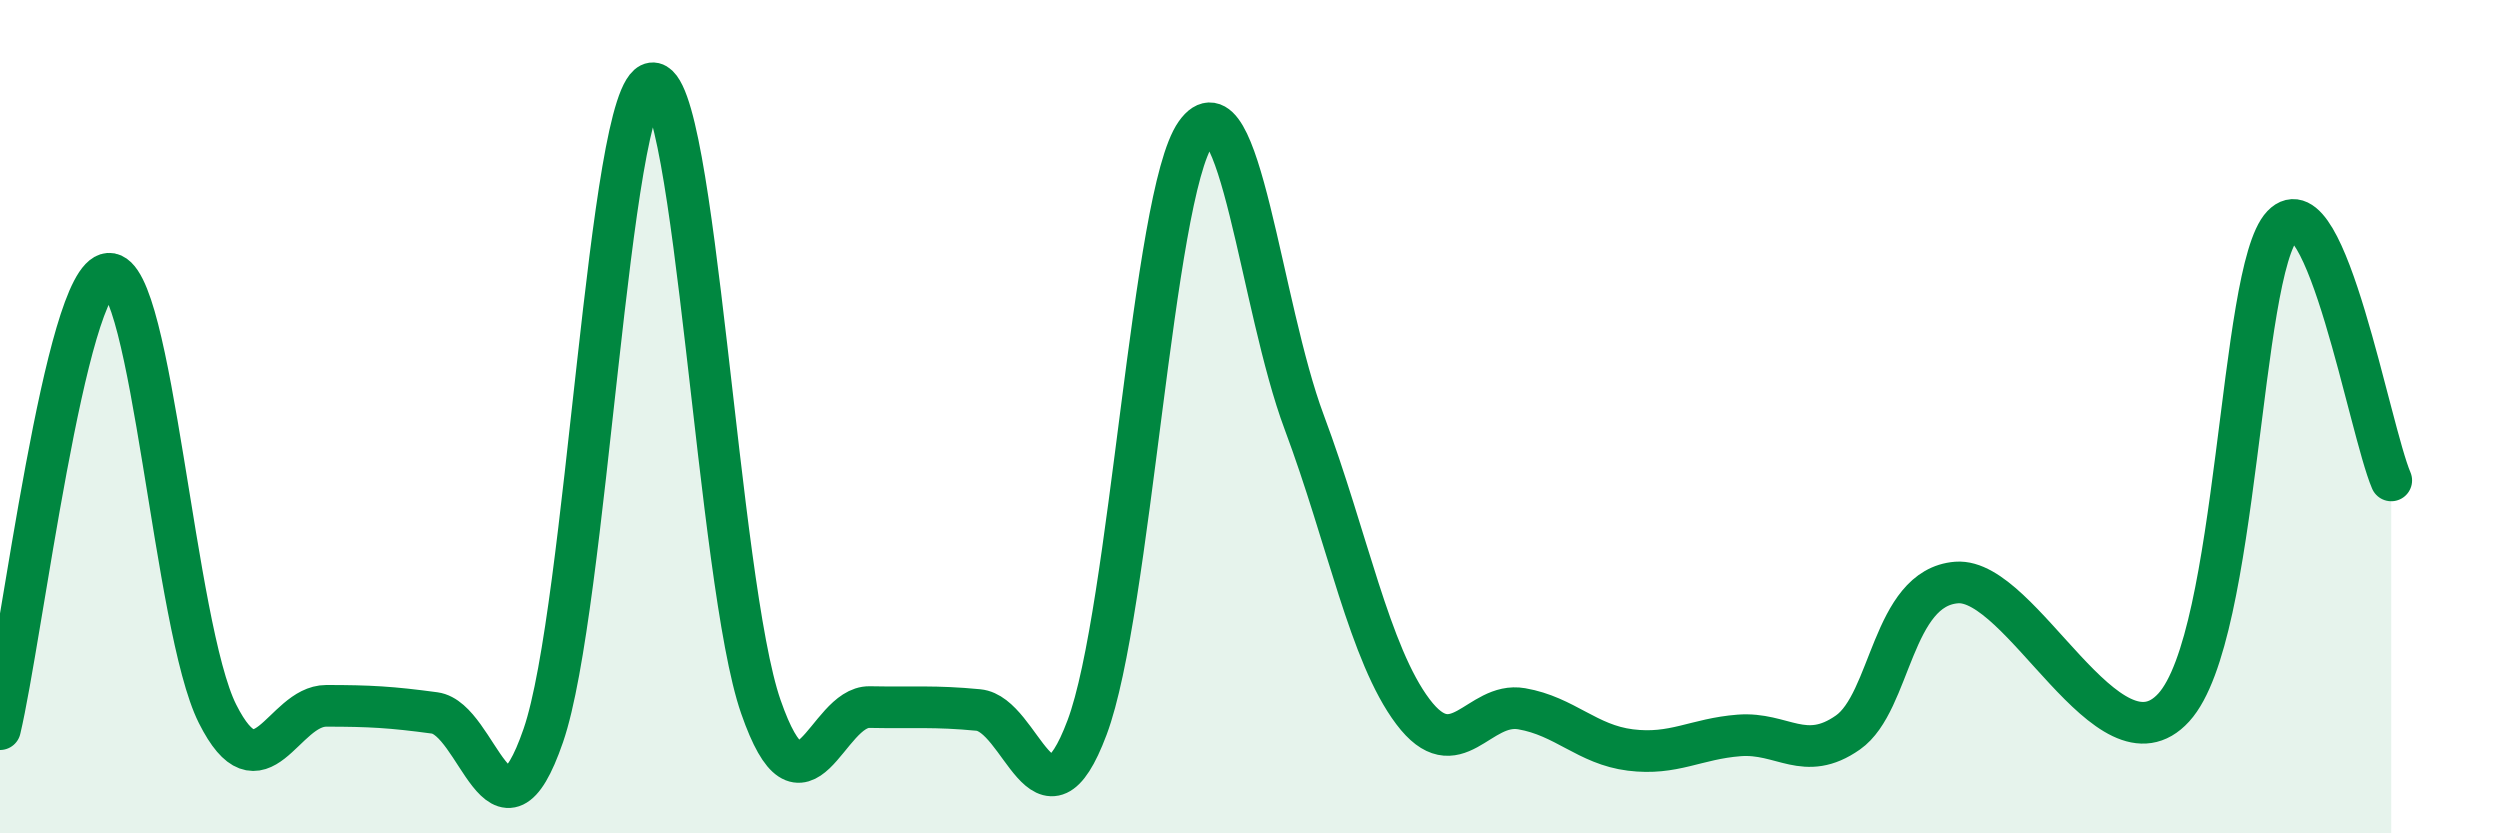 
    <svg width="60" height="20" viewBox="0 0 60 20" xmlns="http://www.w3.org/2000/svg">
      <path
        d="M 0,17.5 C 0.52,15.31 1.57,6.64 2.61,6.57 C 3.65,6.5 4.18,15.06 5.22,17.13 C 6.26,19.2 6.79,16.94 7.83,16.94 C 8.87,16.94 9.39,16.97 10.43,17.11 C 11.47,17.25 12,20.67 13.04,17.65 C 14.08,14.63 14.61,2.14 15.65,2 C 16.69,1.86 17.22,13.97 18.26,16.96 C 19.3,19.95 19.83,16.95 20.87,16.97 C 21.91,16.99 22.44,16.94 23.48,17.04 C 24.52,17.14 25.05,20.23 26.09,17.46 C 27.13,14.69 27.66,4.67 28.7,3.2 C 29.74,1.73 30.26,7.35 31.3,10.13 C 32.34,12.91 32.87,15.7 33.91,17.08 C 34.95,18.46 35.48,16.83 36.52,17.01 C 37.56,17.19 38.09,17.87 39.13,18 C 40.17,18.13 40.7,17.73 41.74,17.65 C 42.78,17.57 43.31,18.31 44.35,17.58 C 45.39,16.85 45.4,14.1 46.96,13.98 C 48.52,13.86 50.61,18.69 52.17,16.98 C 53.73,15.27 53.74,6.5 54.78,5.41 C 55.82,4.32 56.87,10.31 57.39,11.53L57.39 20L0 20Z"
        fill="#008740"
        opacity="0.1"
        stroke-linecap="round"
        stroke-linejoin="round"
      />
      <path
        d="M 0,17.5 C 0.52,15.31 1.57,6.64 2.61,6.57 C 3.65,6.5 4.18,15.06 5.22,17.13 C 6.26,19.2 6.79,16.94 7.83,16.94 C 8.87,16.94 9.39,16.97 10.43,17.11 C 11.47,17.25 12,20.67 13.04,17.65 C 14.08,14.63 14.61,2.14 15.65,2 C 16.69,1.86 17.22,13.97 18.26,16.96 C 19.3,19.95 19.83,16.95 20.87,16.97 C 21.91,16.99 22.44,16.94 23.48,17.04 C 24.52,17.14 25.05,20.23 26.09,17.46 C 27.13,14.69 27.66,4.67 28.7,3.2 C 29.74,1.73 30.26,7.35 31.3,10.13 C 32.34,12.91 32.87,15.7 33.91,17.08 C 34.95,18.46 35.48,16.83 36.52,17.01 C 37.56,17.19 38.09,17.87 39.13,18 C 40.17,18.13 40.7,17.73 41.74,17.65 C 42.78,17.57 43.31,18.31 44.35,17.58 C 45.39,16.85 45.4,14.1 46.96,13.98 C 48.52,13.86 50.61,18.69 52.17,16.98 C 53.73,15.27 53.74,6.5 54.78,5.41 C 55.82,4.32 56.87,10.31 57.39,11.53"
        stroke="#008740"
        stroke-width="1"
        fill="none"
        stroke-linecap="round"
        stroke-linejoin="round"
      />
    </svg>
  